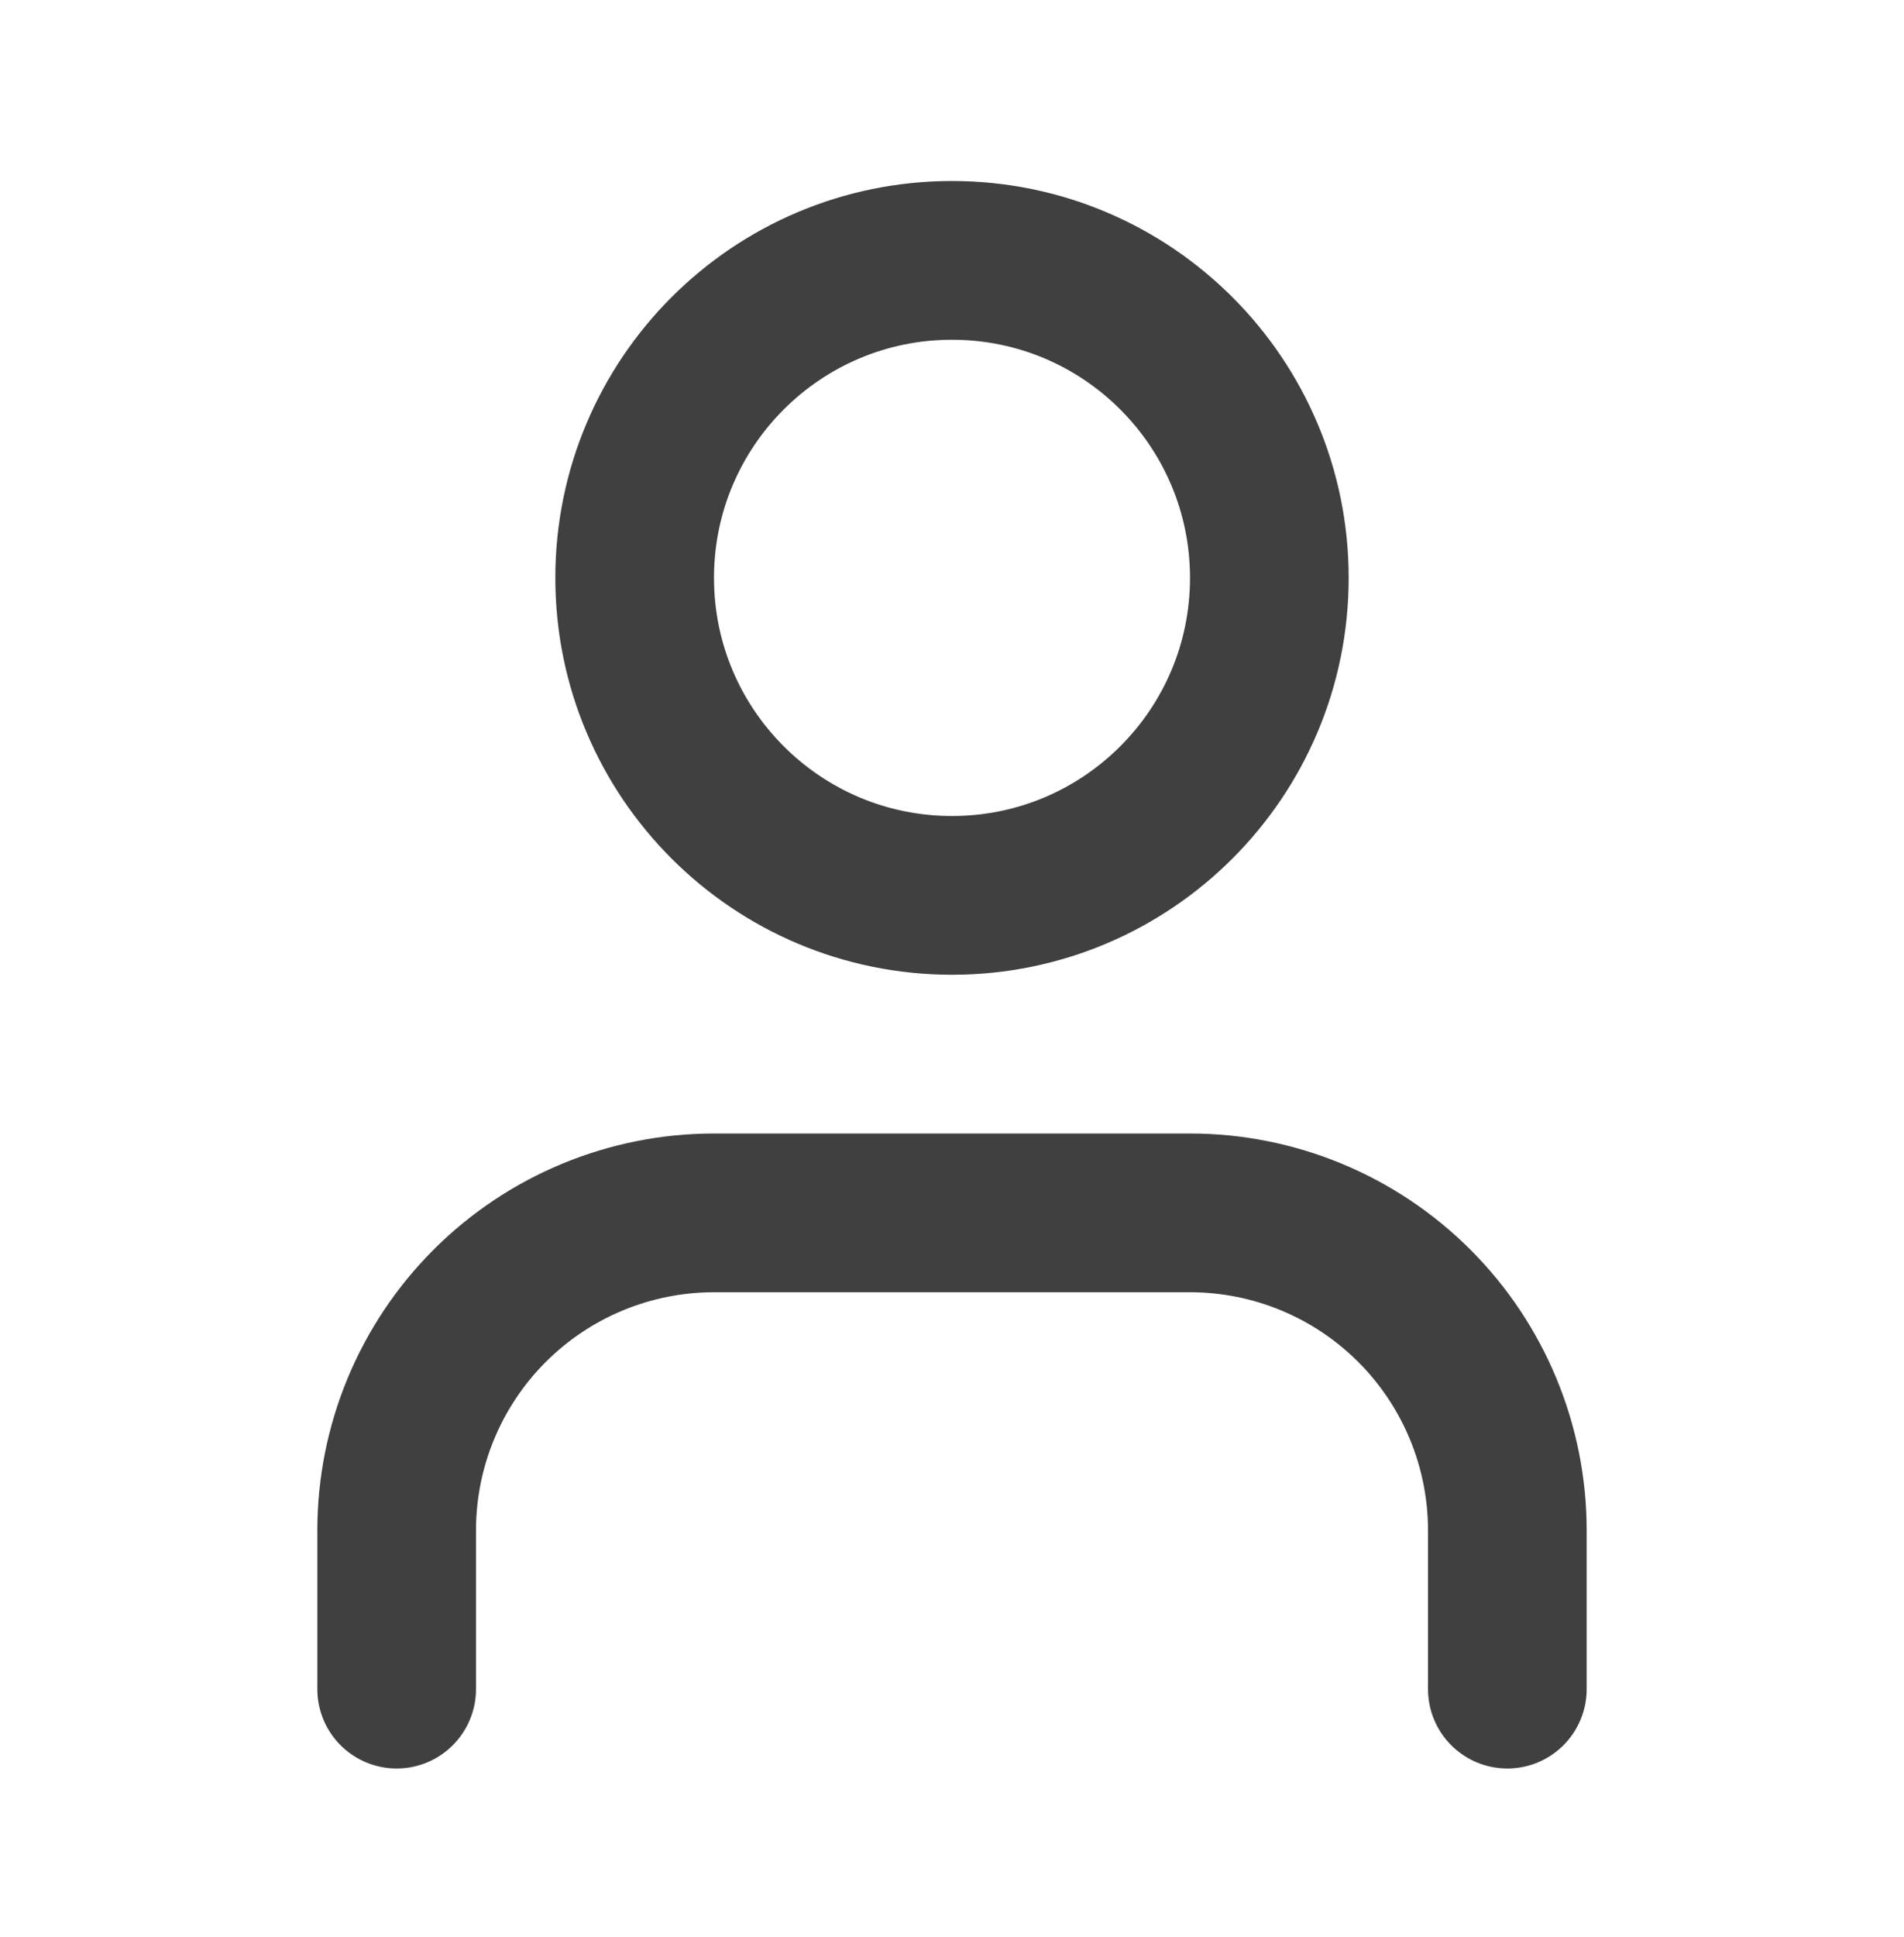 <svg width="60" height="61" viewBox="0 0 60 61" fill="none" xmlns="http://www.w3.org/2000/svg">
<path d="M47.5 53.201V48.201C47.5 45.549 46.446 43.005 44.571 41.13C42.696 39.255 40.152 38.201 37.5 38.201H22.5C19.848 38.201 17.304 39.255 15.429 41.13C13.554 43.005 12.5 45.549 12.5 48.201V53.201" stroke="#404040" stroke-width="5" stroke-linecap="round" stroke-linejoin="round"/>
<path d="M30 28.201C35.523 28.201 40 23.724 40 18.201C40 12.678 35.523 8.201 30 8.201C24.477 8.201 20 12.678 20 18.201C20 23.724 24.477 28.201 30 28.201Z" stroke="#404040" stroke-width="5" stroke-linecap="round" stroke-linejoin="round"/>
</svg>
